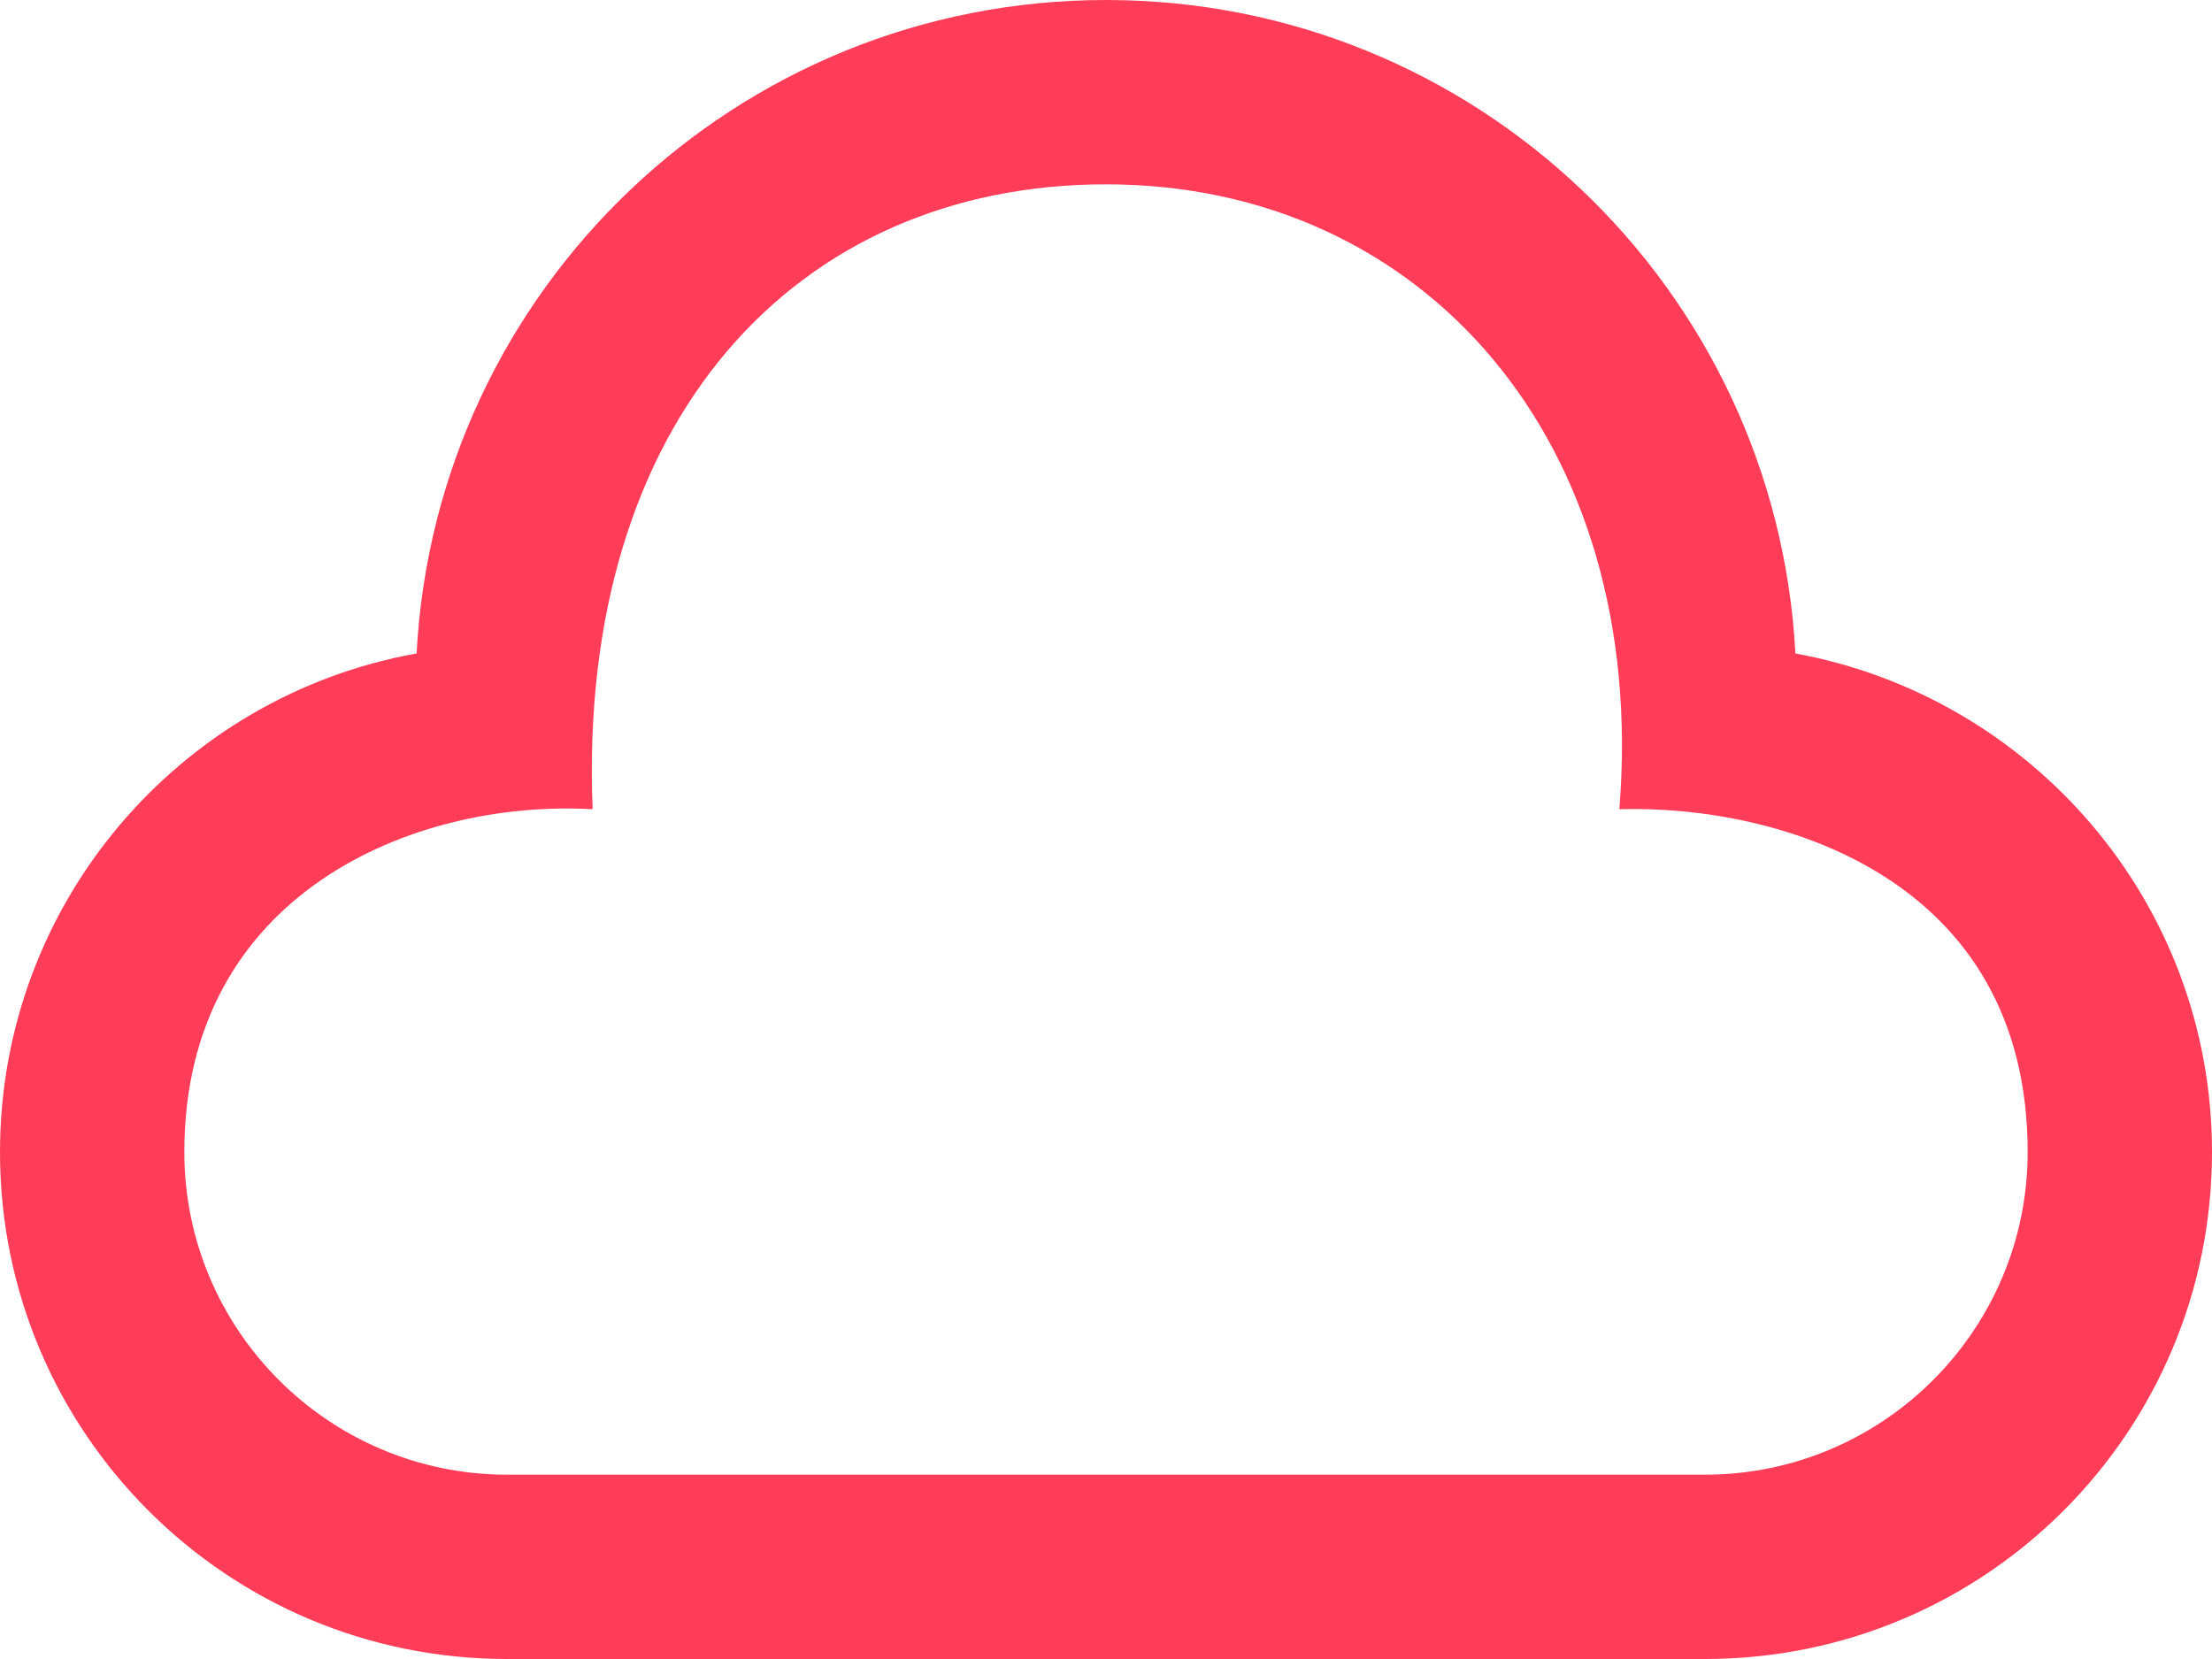 <?xml version="1.0" encoding="UTF-8"?>
<svg id="Layer_1" data-name="Layer 1" xmlns="http://www.w3.org/2000/svg" viewBox="0 0 24 18">
  <defs>
    <style>
      .cls-1 {
        fill: #ff3d59;
      }
    </style>
  </defs>
  <path class="cls-1" d="m12,2c3.45,0,5.89,2.8,5.57,6.78,1.75-.05,4.43.75,4.43,3.72,0,1.93-1.57,3.5-3.5,3.5H5.5c-1.93,0-3.5-1.57-3.5-3.5,0-2.8,2.48-3.83,4.43-3.72-.17-4.22,2.21-6.78,5.57-6.78Zm0-2c-4.01,0-7.27,3.14-7.48,7.09-2.57.46-4.52,2.71-4.52,5.41,0,3.04,2.46,5.5,5.5,5.5h13c3.04,0,5.5-2.46,5.5-5.5,0-2.7-1.95-4.94-4.52-5.41-.21-3.95-3.47-7.09-7.48-7.09Z"/>
</svg>